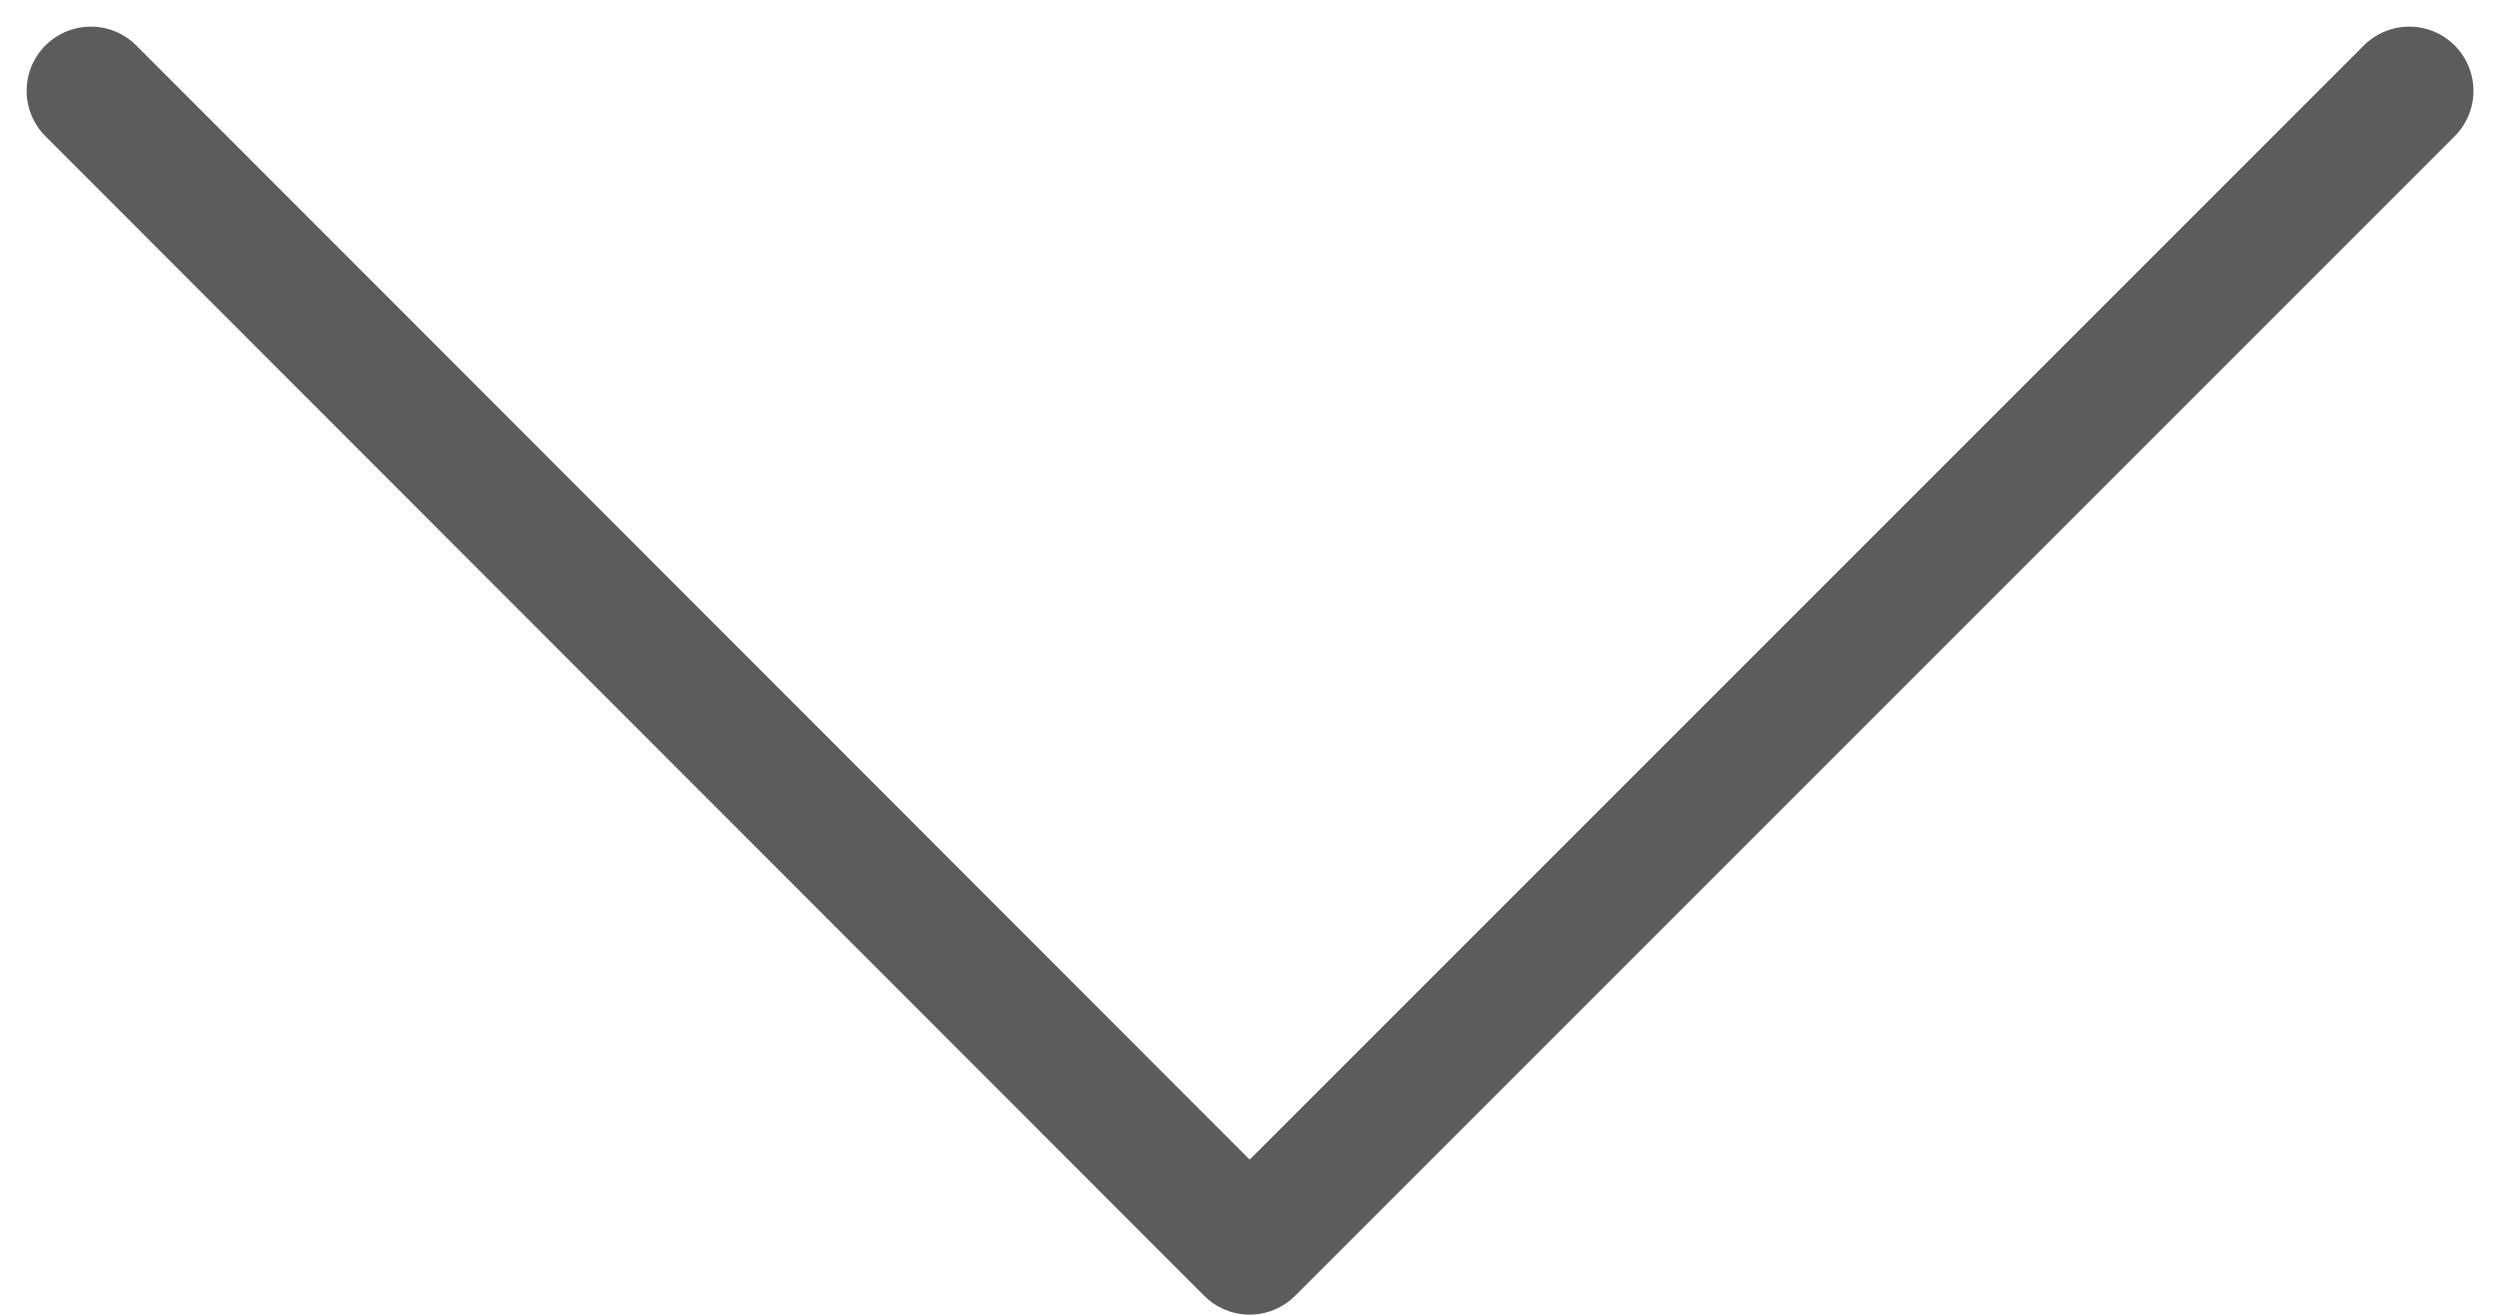 <svg xmlns="http://www.w3.org/2000/svg" width="29.202" height="15.356" viewBox="0 0 29.202 15.356">
  <path id="Tracciato_113" data-name="Tracciato 113" d="M13.545,27.081,0,13.536,13.545,0" transform="translate(1.061 14.606) rotate(-90)" fill="none" stroke="#5d5c5c" stroke-linecap="round" stroke-linejoin="round" stroke-width="1.5"/>
</svg>
